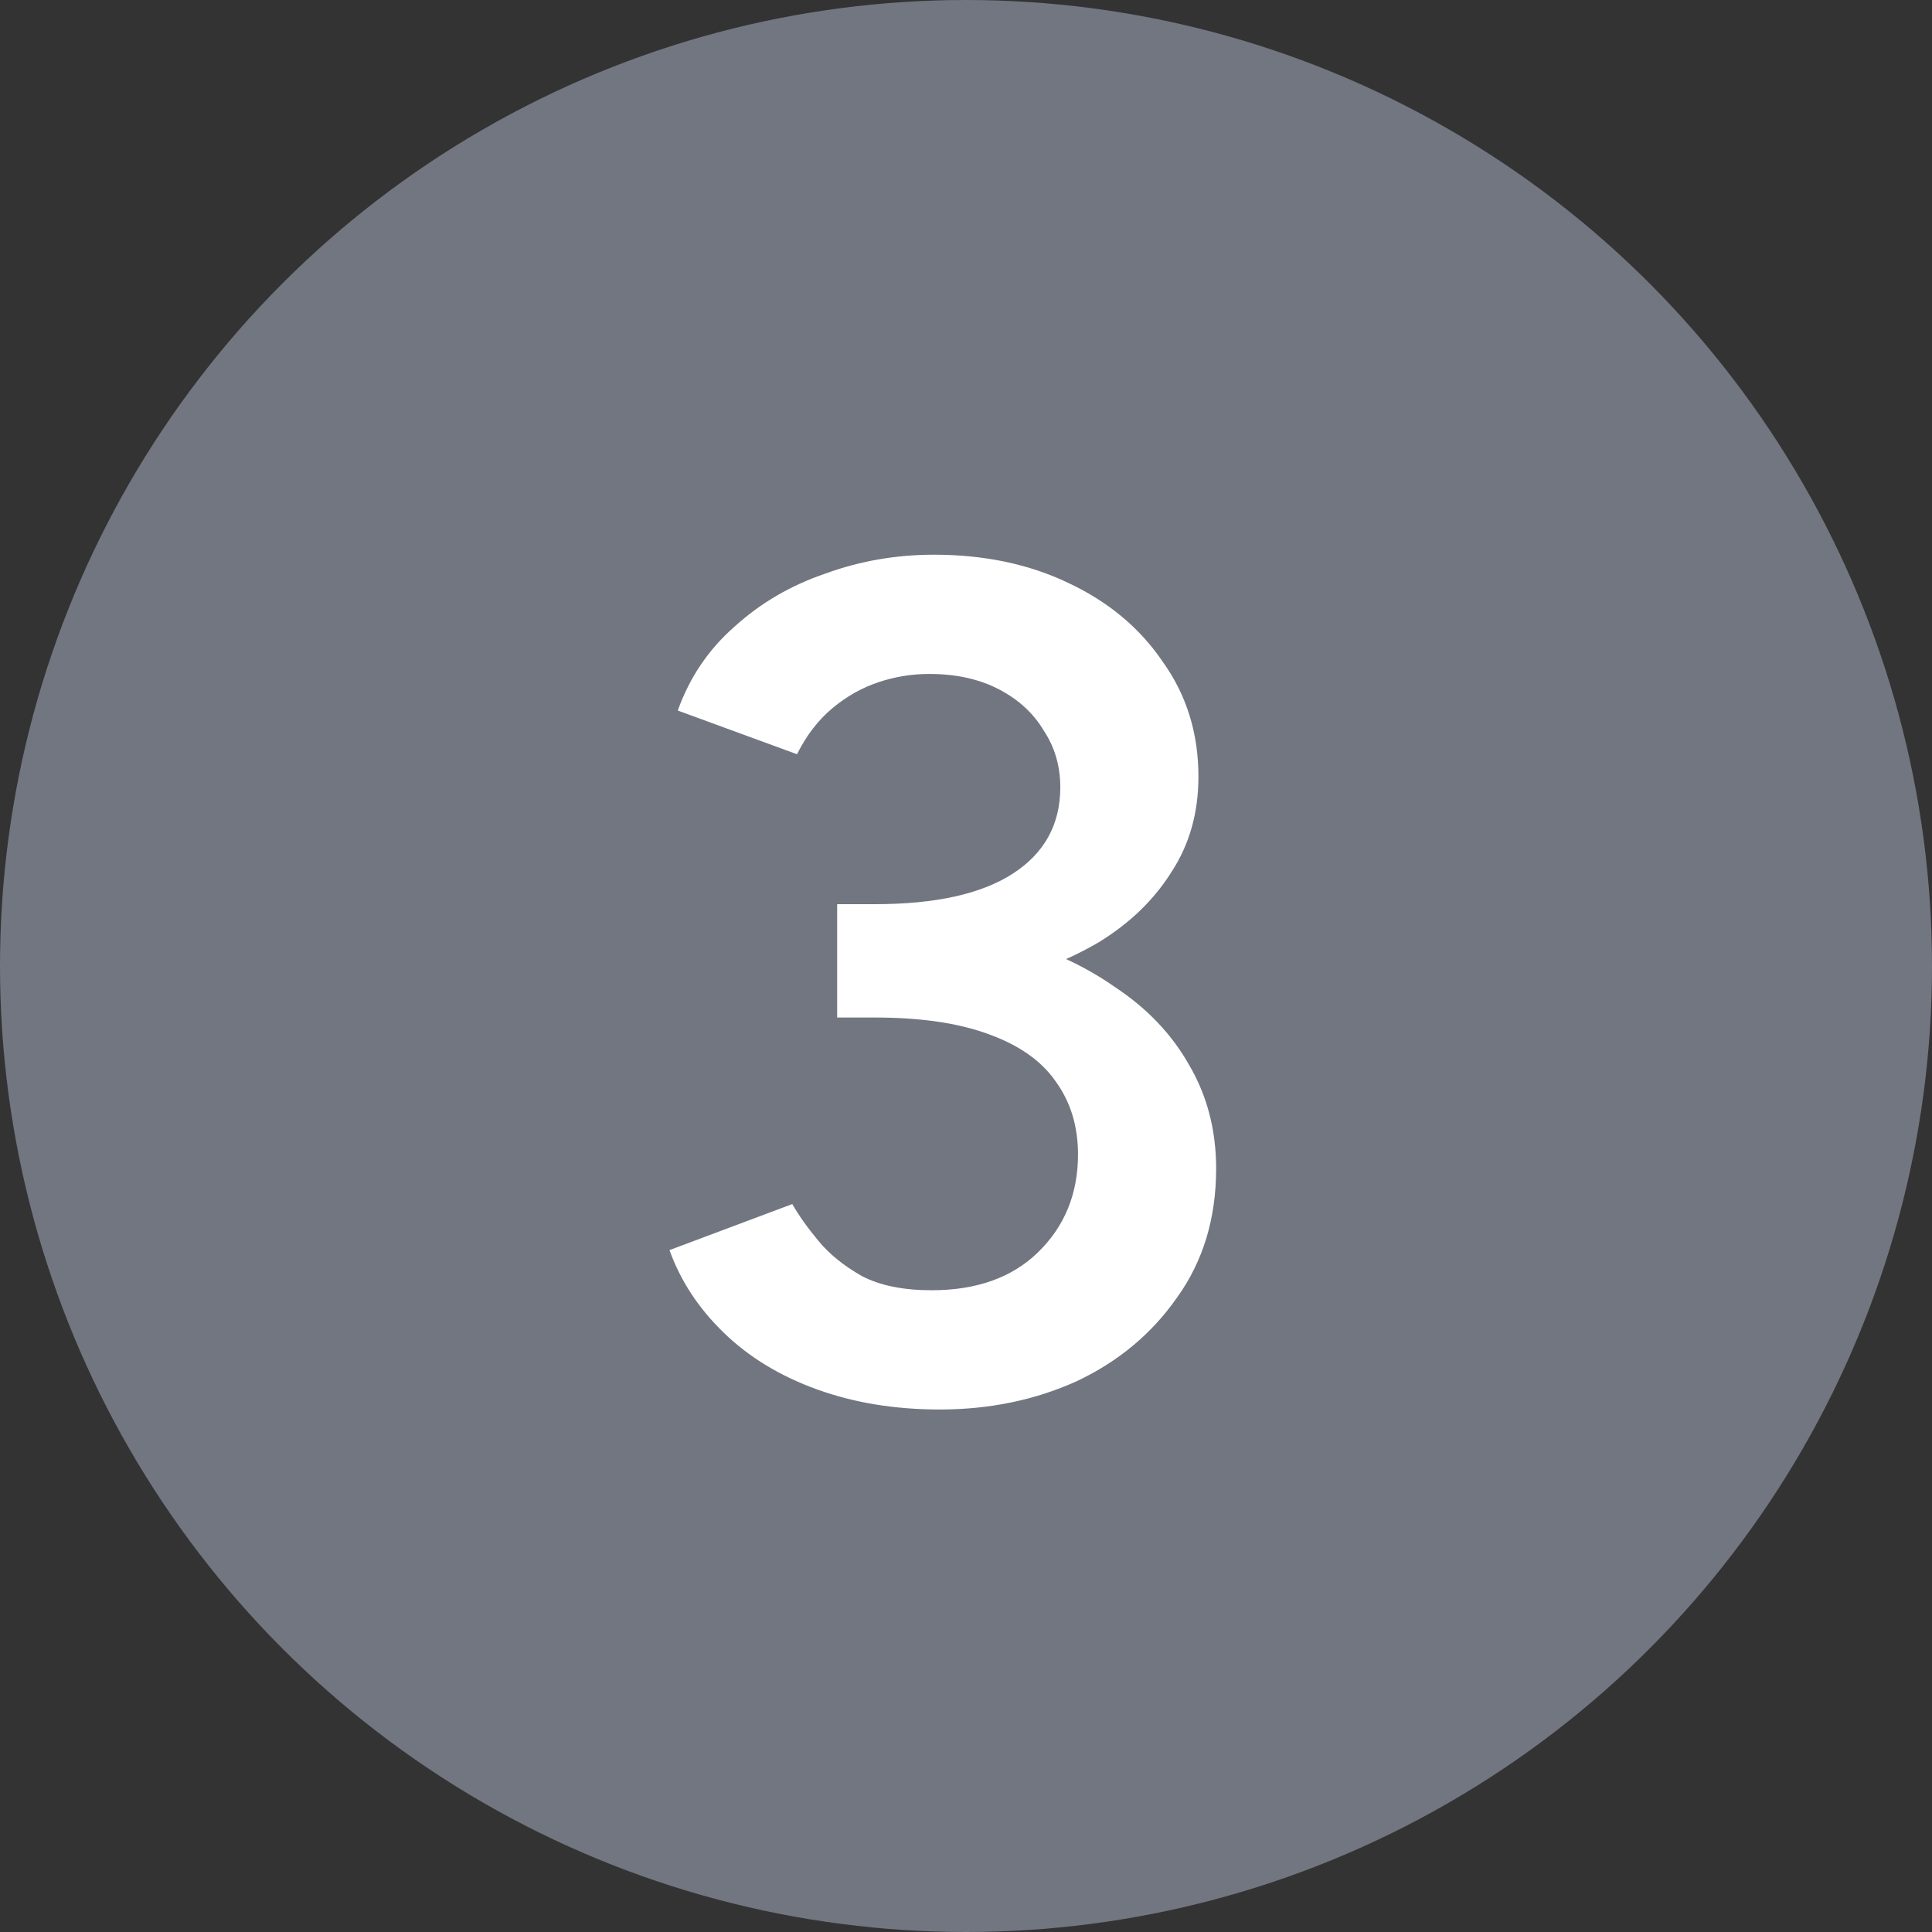 <svg width="36" height="36" viewBox="0 0 36 36" fill="none" xmlns="http://www.w3.org/2000/svg">
<rect x="0" y="0" width="36" height="36" fill="#333333" stroke="none"/>
<circle cx="18" cy="18" r="18" fill="#717680"/>
<path d="M17.513 26.264C16.677 26.264 15.914 26.139 15.225 25.89C14.535 25.641 13.956 25.289 13.487 24.834C13.017 24.379 12.68 23.866 12.475 23.294L14.763 22.436C14.88 22.641 15.041 22.869 15.247 23.118C15.452 23.367 15.723 23.587 16.061 23.778C16.398 23.954 16.831 24.042 17.359 24.042C18.195 24.042 18.855 23.807 19.339 23.338C19.837 22.854 20.087 22.245 20.087 21.512C20.087 20.984 19.947 20.529 19.669 20.148C19.405 19.767 18.987 19.473 18.415 19.268C17.857 19.063 17.153 18.96 16.303 18.96H15.599V17.156H16.237C17.131 17.156 17.96 17.259 18.723 17.464C19.5 17.669 20.182 17.977 20.769 18.388C21.37 18.784 21.832 19.268 22.155 19.84C22.492 20.412 22.661 21.057 22.661 21.776C22.661 22.7 22.419 23.499 21.935 24.174C21.465 24.849 20.842 25.369 20.065 25.736C19.287 26.088 18.437 26.264 17.513 26.264ZM15.599 18.564V16.848H16.303C17.432 16.848 18.29 16.657 18.877 16.276C19.463 15.895 19.757 15.359 19.757 14.67C19.757 14.274 19.654 13.922 19.449 13.614C19.258 13.291 18.979 13.035 18.613 12.844C18.246 12.653 17.813 12.558 17.315 12.558C16.992 12.558 16.677 12.609 16.369 12.712C16.061 12.815 15.775 12.976 15.511 13.196C15.247 13.416 15.027 13.702 14.851 14.054L12.629 13.24C12.849 12.624 13.201 12.103 13.685 11.678C14.169 11.238 14.733 10.908 15.379 10.688C16.024 10.453 16.699 10.336 17.403 10.336C18.341 10.336 19.177 10.512 19.911 10.864C20.659 11.216 21.245 11.707 21.671 12.338C22.111 12.954 22.331 13.665 22.331 14.472C22.331 15.147 22.162 15.741 21.825 16.254C21.502 16.767 21.055 17.2 20.483 17.552C19.911 17.889 19.258 18.146 18.525 18.322C17.806 18.483 17.036 18.564 16.215 18.564H15.599Z" fill="white"/>
</svg>
